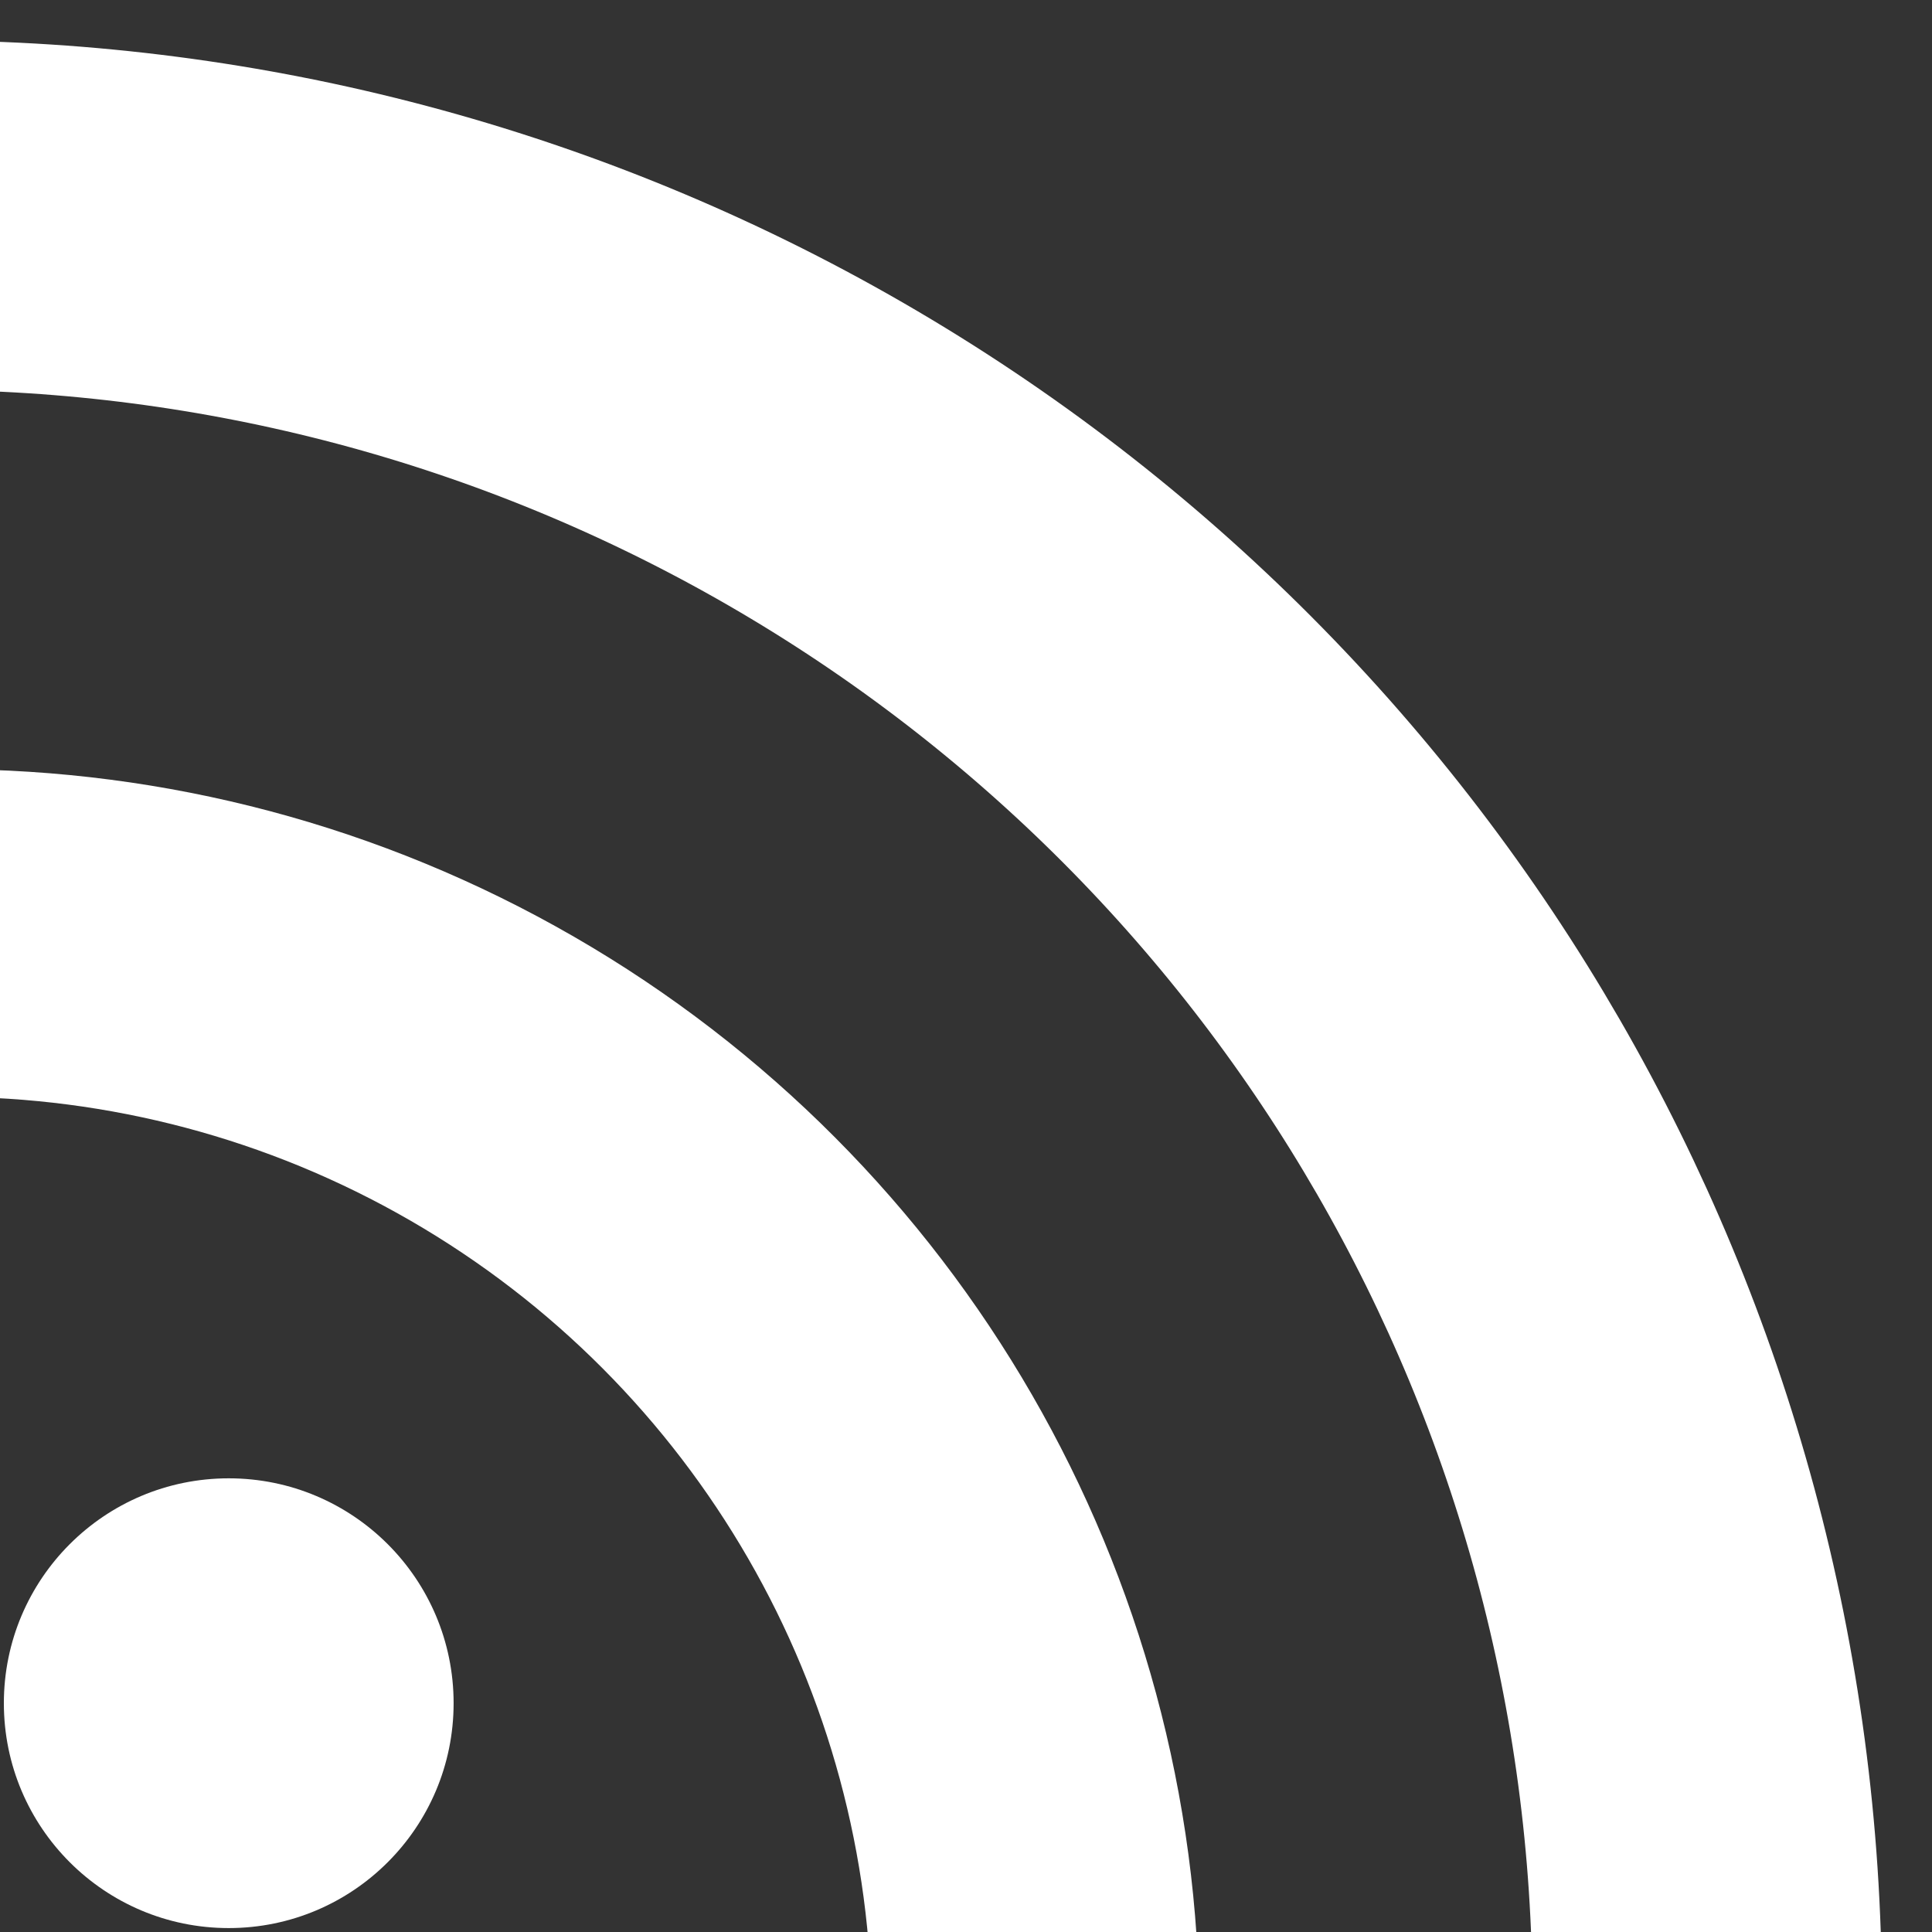 <?xml version="1.0" encoding="UTF-8" standalone="no"?>
<svg
   height="72"
   viewBox="0 0 72 72"
   width="72"
   version="1.1"
   id="svg933"
   sodipodi:docname="rss.svg"
   xml:space="preserve"
   inkscape:version="1.2.2 (b0a8486541, 2022-12-01)"
   xmlns:inkscape="http://www.inkscape.org/namespaces/inkscape"
   xmlns:sodipodi="http://sodipodi.sourceforge.net/DTD/sodipodi-0.dtd"
   xmlns="http://www.w3.org/2000/svg"
   xmlns:svg="http://www.w3.org/2000/svg"><rect x="0" y="0" width="72" height="72" fill="#333333" stroke="none"/><defs
     id="defs937" /><sodipodi:namedview
     id="namedview935"
     pagecolor="#ffffff"
     bordercolor="#666666"
     borderopacity="1.0"
     inkscape:showpageshadow="2"
     inkscape:pageopacity="0.0"
     inkscape:pagecheckerboard="false"
     inkscape:deskcolor="#d1d1d1"
     showgrid="false"
     inkscape:zoom="2.3177389"
     inkscape:cx="-2.3730024"
     inkscape:cy="18.984019"
     inkscape:window-width="1520"
     inkscape:window-height="1337"
     inkscape:window-x="1115"
     inkscape:window-y="471"
     inkscape:window-maximized="1"
     inkscape:current-layer="g1919" /><g
     fill="none"
     fill-rule="evenodd"
     id="g931"><g
       id="g1919"
       transform="matrix(0.407,0,0,0.407,14.456,37.792)"><circle
         style="font-variation-settings:normal;opacity:1;vector-effect:none;fill:#ffffff;fill-opacity:1;fill-rule:evenodd;stroke:none;stroke-width:4.364;stroke-linecap:butt;stroke-linejoin:miter;stroke-miterlimit:4;stroke-dasharray:none;stroke-dashoffset:0;stroke-opacity:1;-inkscape-stroke:none;stop-color:#000000;stop-opacity:1"
         id="path1818"
         cx="-14.574"
         cy="63.099"
         r="20.591" /><circle
         style="font-variation-settings:normal;fill:none;fill-opacity:1;fill-rule:evenodd;stroke:#ffffff;stroke-width:30;stroke-linecap:butt;stroke-linejoin:miter;stroke-miterlimit:4;stroke-dasharray:none;stroke-dashoffset:0;stroke-opacity:1;stop-color:#000000"
         id="path1818-3-6"
         cx="-40.217"
         cy="92.098"
         r="99.522" /><circle
         style="font-variation-settings:normal;fill:none;fill-opacity:1;fill-rule:evenodd;stroke:#ffffff;stroke-width:32;stroke-linecap:butt;stroke-linejoin:miter;stroke-miterlimit:4;stroke-dasharray:none;stroke-dashoffset:0;stroke-opacity:1;stop-color:#000000"
         id="path1818-3-6-7"
         cx="-42.461"
         cy="90.102"
         r="163.257" /></g></g></svg>
